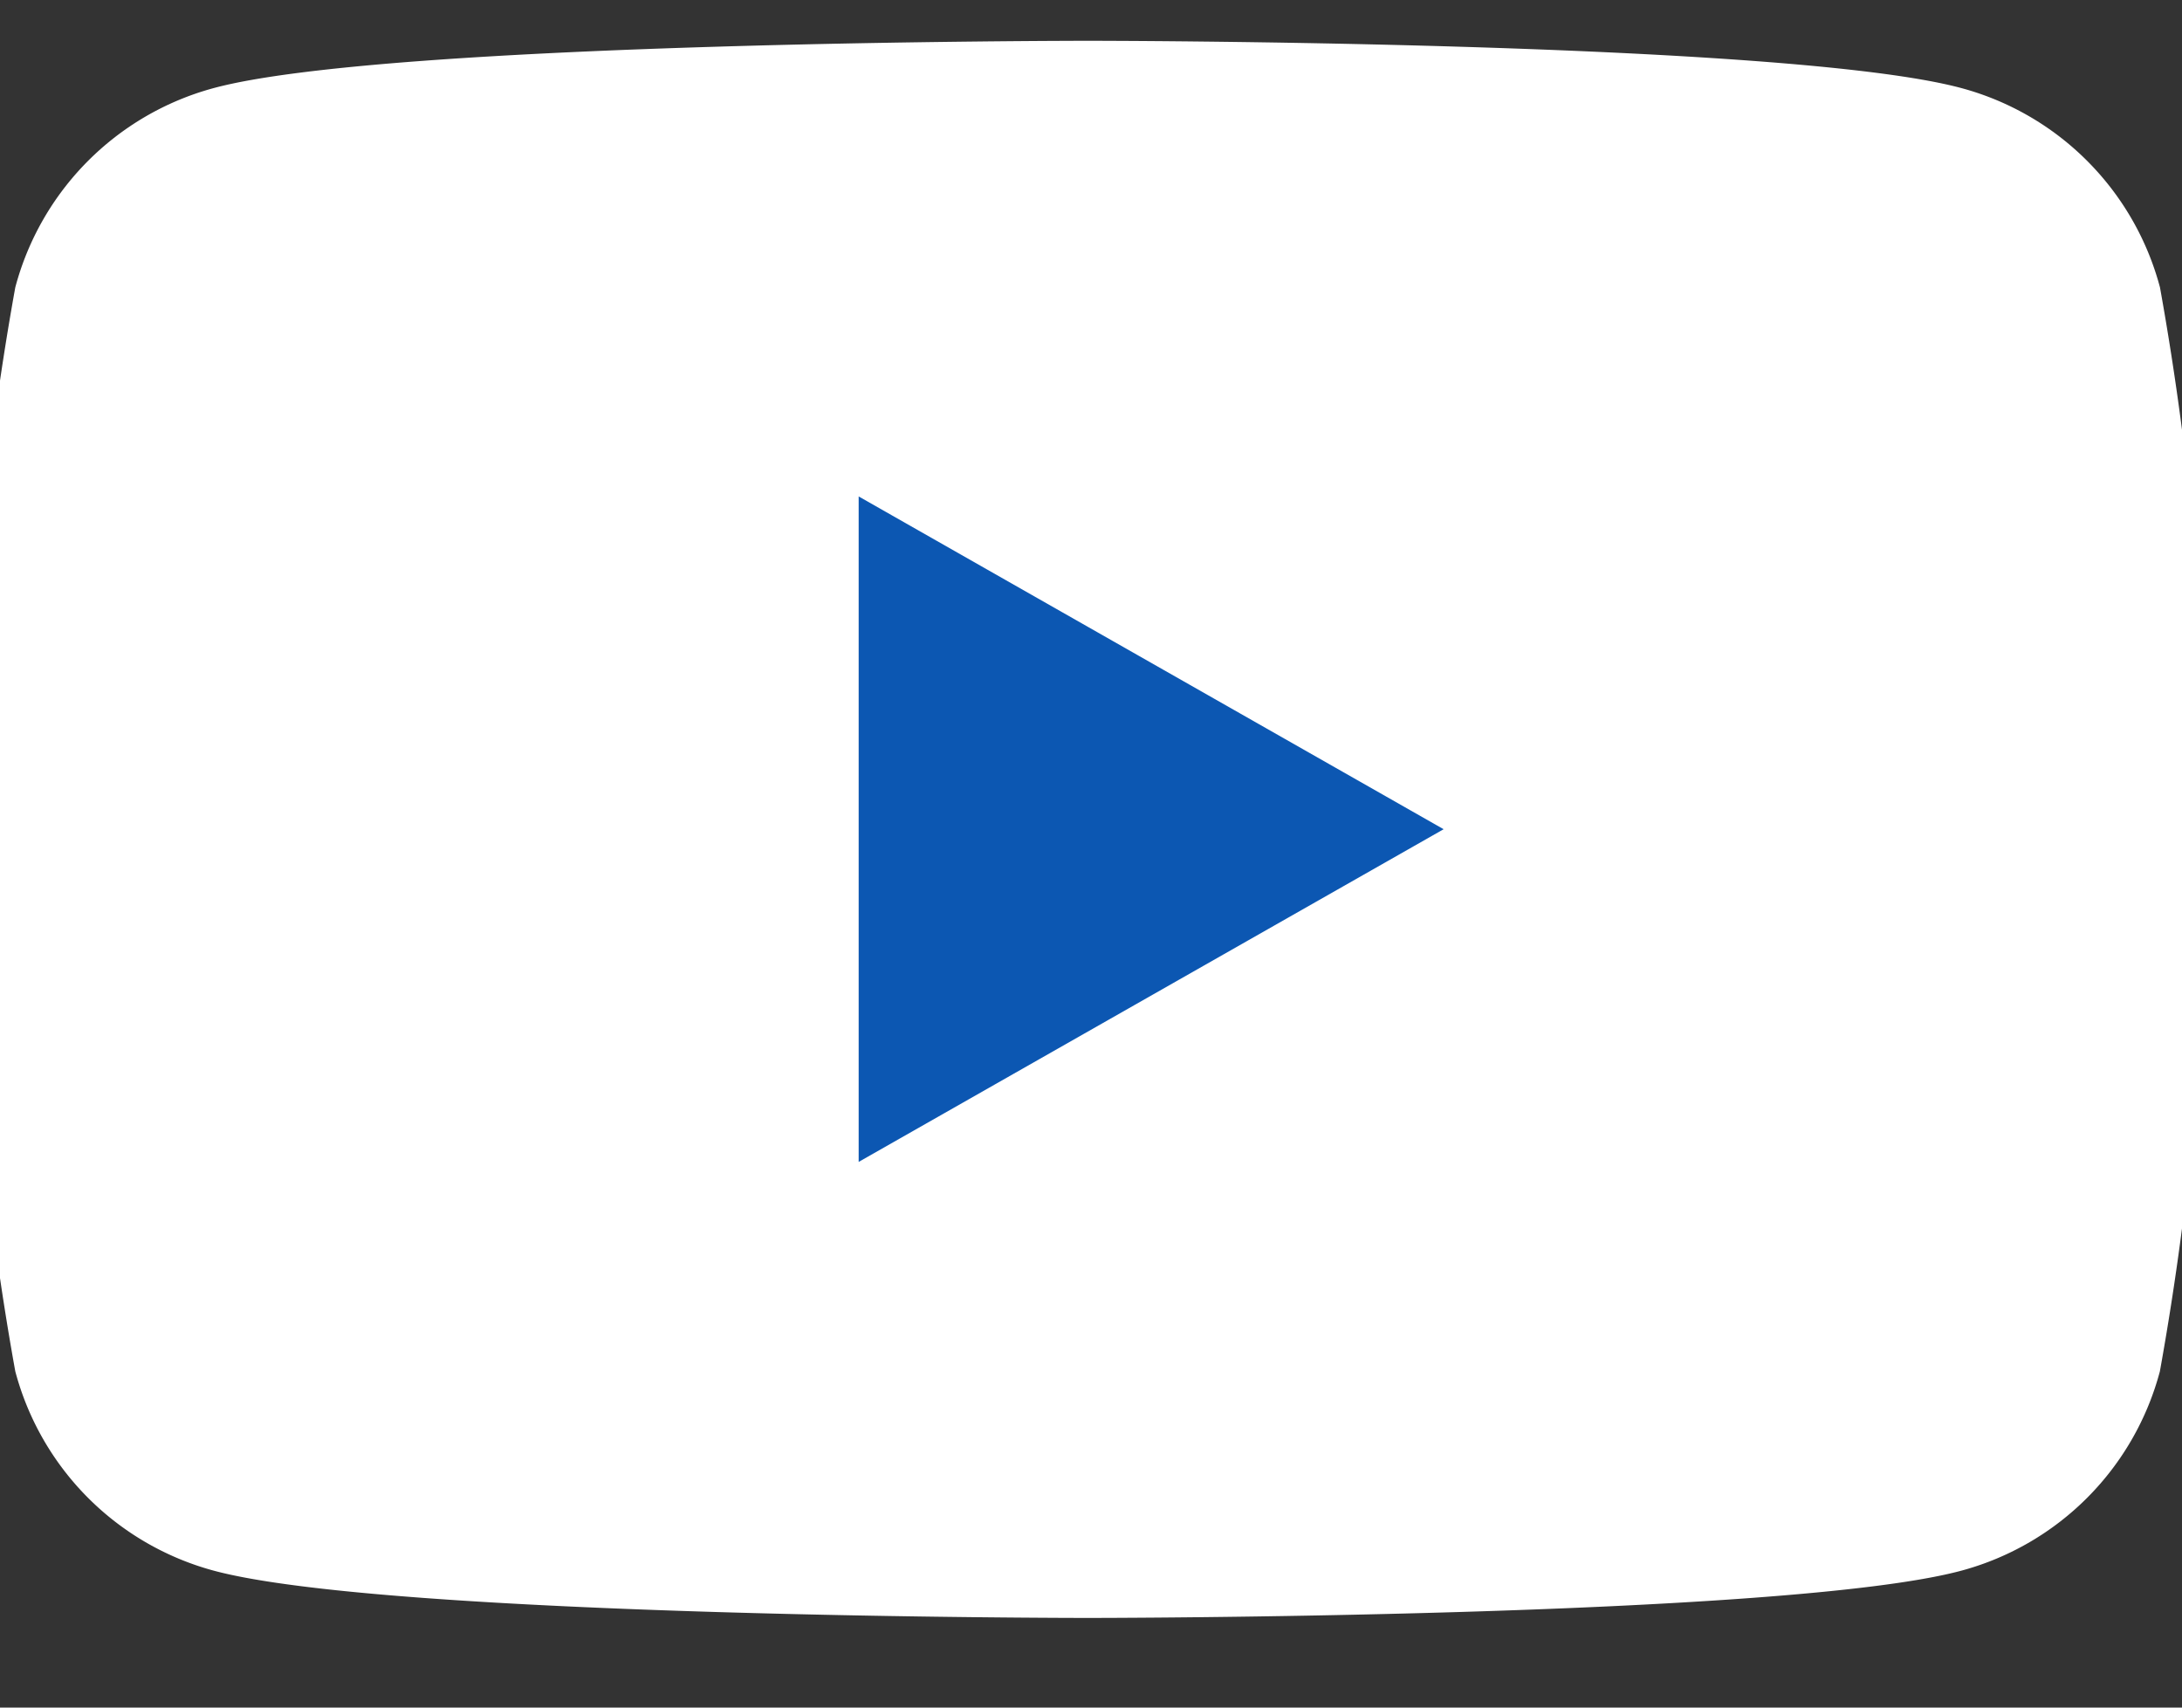 <svg xmlns="http://www.w3.org/2000/svg" xmlns:xlink="http://www.w3.org/1999/xlink" width="23" height="18" viewBox="0 0 23 18">
  <rect x="0" y="0" width="23" height="18" fill="#333333" stroke="none"/>
  <defs>
    <clipPath id="clip-path">
      <rect id="長方形_27" data-name="長方形 27" width="23" height="18" transform="translate(0.332 -0.465)" fill="none"/>
    </clipPath>
  </defs>
  <g id="グループ_28" data-name="グループ 28" transform="translate(-0.332 0.465)">
    <g id="グループ_27" data-name="グループ 27" transform="translate(0 0)" clip-path="url(#clip-path)">
      <path id="パス_4" data-name="パス 4" d="M23.1,2.6A2.964,2.964,0,0,0,21.012.5C19.172,0,11.8,0,11.8,0S4.418,0,2.579.5A2.964,2.964,0,0,0,.493,2.6,31.1,31.1,0,0,0,0,8.31a31.1,31.1,0,0,0,.493,5.715,2.964,2.964,0,0,0,2.086,2.1c1.84.5,9.217.5,9.217.5s7.377,0,9.217-.5a2.964,2.964,0,0,0,2.086-2.1A31.092,31.092,0,0,0,23.59,8.31,31.092,31.092,0,0,0,23.1,2.6" transform="translate(0 -0.035)" fill="#fff"/>
      <path id="パス_5" data-name="パス 5" d="M70,42.846l6.166-3.507L70,35.831Z" transform="translate(-60.617 -31.063)" fill="#0c57b2"/>
    </g>
  </g>
</svg>
